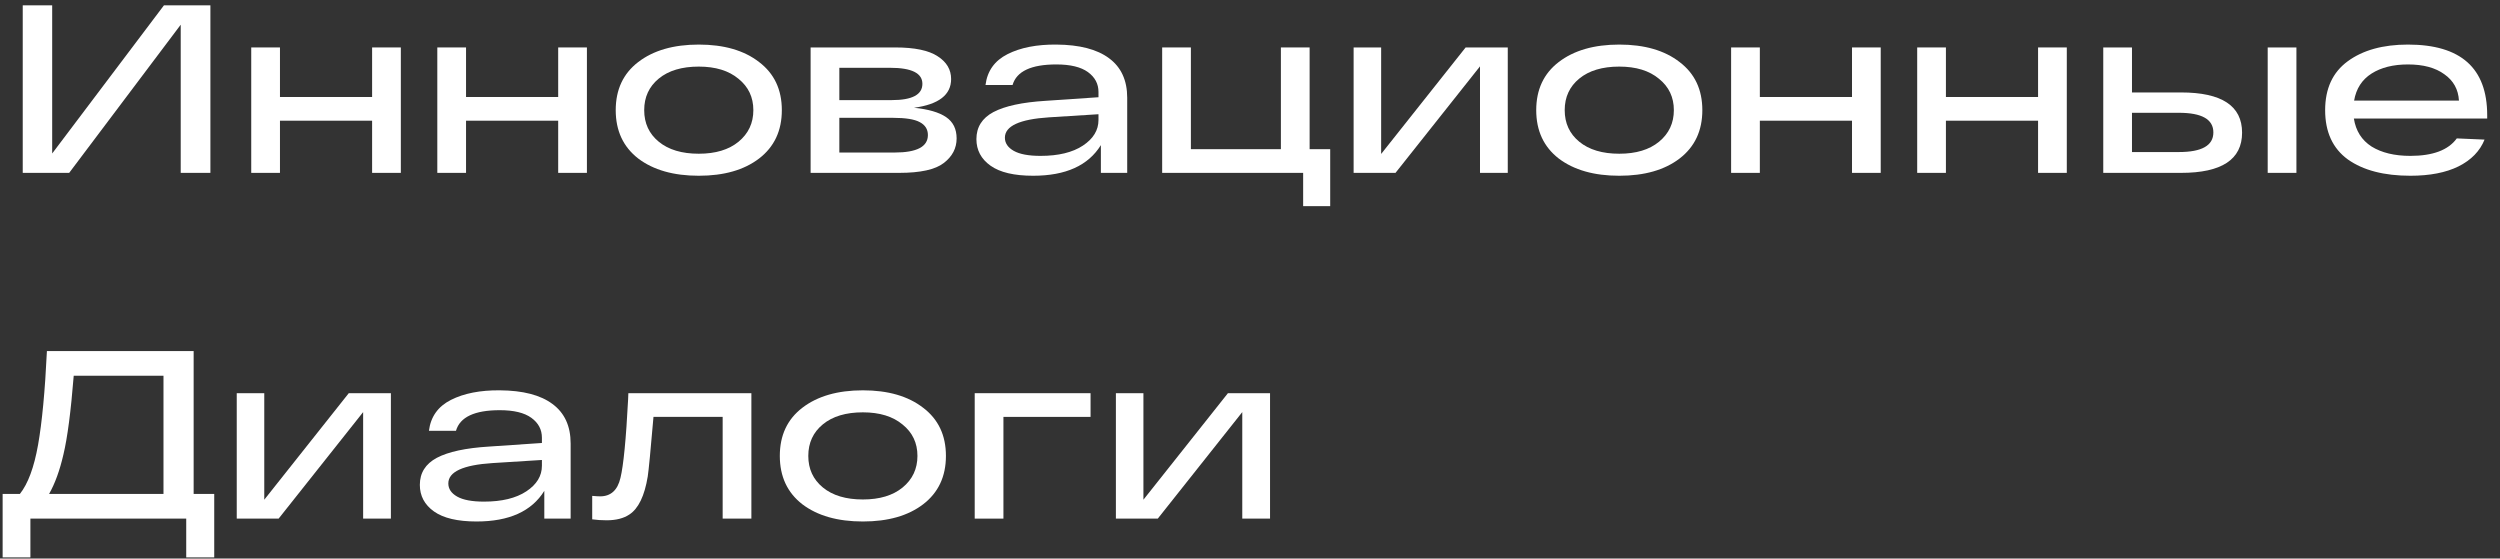 <?xml version="1.0" encoding="UTF-8"?> <svg xmlns="http://www.w3.org/2000/svg" width="188" height="42" viewBox="0 0 188 42" fill="none"><rect x="0" y="0" width="188" height="42" fill="#333333" stroke="none"/> <path d="M12.33 0.4H15.822V13H13.59V1.858L5.202 13H1.71V0.4H3.924V11.542L12.33 0.4Z" fill="white"></path> <path d="M18.893 13V3.568H21.053V7.294H27.983V3.568H30.143V13H27.983V9.076H21.053V13H18.893Z" fill="white"></path> <path d="M32.886 13V3.568H35.046V7.294H41.976V3.568H44.136V13H41.976V9.076H35.046V13H32.886Z" fill="white"></path> <path d="M47.994 11.92C46.866 11.044 46.302 9.832 46.302 8.284C46.302 6.736 46.866 5.53 47.994 4.666C49.134 3.79 50.652 3.352 52.548 3.352C54.444 3.352 55.956 3.79 57.084 4.666C58.224 5.53 58.794 6.736 58.794 8.284C58.794 9.832 58.224 11.044 57.084 11.92C55.956 12.784 54.444 13.216 52.548 13.216C50.652 13.216 49.134 12.784 47.994 11.92ZM49.542 5.908C48.81 6.508 48.444 7.3 48.444 8.284C48.444 9.268 48.81 10.06 49.542 10.66C50.274 11.26 51.276 11.56 52.548 11.56C53.808 11.56 54.804 11.26 55.536 10.66C56.28 10.048 56.652 9.256 56.652 8.284C56.652 7.312 56.28 6.526 55.536 5.926C54.804 5.314 53.808 5.008 52.548 5.008C51.276 5.008 50.274 5.308 49.542 5.908Z" fill="white"></path> <path d="M68.734 8.104C69.814 8.212 70.618 8.446 71.146 8.806C71.674 9.166 71.938 9.7 71.938 10.408C71.938 11.152 71.614 11.77 70.966 12.262C70.33 12.754 69.214 13 67.618 13H60.958V3.568H67.33C68.782 3.568 69.844 3.79 70.516 4.234C71.188 4.666 71.524 5.236 71.524 5.944C71.524 7.132 70.594 7.852 68.734 8.104ZM63.118 5.098V7.528H67.06C68.596 7.528 69.364 7.12 69.364 6.304C69.364 5.5 68.554 5.098 66.934 5.098H63.118ZM67.276 11.47C68.944 11.47 69.778 11.032 69.778 10.156C69.778 9.724 69.574 9.4 69.166 9.184C68.77 8.968 68.098 8.86 67.15 8.86H63.118V11.47H67.276Z" fill="white"></path> <path d="M79.438 3.352C81.178 3.364 82.498 3.706 83.398 4.378C84.31 5.05 84.766 6.04 84.766 7.348V13H82.786V10.912C81.838 12.448 80.14 13.216 77.692 13.216C76.264 13.216 75.196 12.964 74.488 12.46C73.78 11.956 73.426 11.29 73.426 10.462C73.426 9.562 73.852 8.884 74.704 8.428C75.568 7.972 76.876 7.69 78.628 7.582L82.606 7.312V6.916C82.606 6.304 82.342 5.806 81.814 5.422C81.286 5.038 80.494 4.846 79.438 4.846C77.542 4.846 76.444 5.362 76.144 6.394H74.11C74.242 5.338 74.794 4.564 75.766 4.072C76.738 3.58 77.962 3.34 79.438 3.352ZM78.25 11.722C79.594 11.722 80.656 11.464 81.436 10.948C82.216 10.432 82.606 9.79 82.606 9.022V8.59L78.88 8.824C76.672 8.968 75.568 9.478 75.568 10.354C75.568 10.762 75.79 11.092 76.234 11.344C76.678 11.596 77.35 11.722 78.25 11.722Z" fill="white"></path> <path d="M87.395 13V3.568H89.555V11.218H96.323V3.568H98.483V11.218H100.031V15.502H97.997V13H87.395Z" fill="white"></path> <path d="M110.216 3.568H113.384V13H111.296V4.99L104.942 13H101.792V3.568H103.862V11.578L110.216 3.568Z" fill="white"></path> <path d="M117.216 11.92C116.088 11.044 115.524 9.832 115.524 8.284C115.524 6.736 116.088 5.53 117.216 4.666C118.356 3.79 119.874 3.352 121.77 3.352C123.666 3.352 125.178 3.79 126.306 4.666C127.446 5.53 128.016 6.736 128.016 8.284C128.016 9.832 127.446 11.044 126.306 11.92C125.178 12.784 123.666 13.216 121.77 13.216C119.874 13.216 118.356 12.784 117.216 11.92ZM118.764 5.908C118.032 6.508 117.666 7.3 117.666 8.284C117.666 9.268 118.032 10.06 118.764 10.66C119.496 11.26 120.498 11.56 121.77 11.56C123.03 11.56 124.026 11.26 124.758 10.66C125.502 10.048 125.874 9.256 125.874 8.284C125.874 7.312 125.502 6.526 124.758 5.926C124.026 5.314 123.03 5.008 121.77 5.008C120.498 5.008 119.496 5.308 118.764 5.908Z" fill="white"></path> <path d="M130.18 13V3.568H132.34V7.294H139.271V3.568H141.43V13H139.271V9.076H132.34V13H130.18Z" fill="white"></path> <path d="M144.173 13V3.568H146.333V7.294H153.263V3.568H155.423V13H153.263V9.076H146.333V13H144.173Z" fill="white"></path> <path d="M164.015 6.952C167.075 6.952 168.605 7.96 168.605 9.976C168.605 11.992 167.075 13 164.015 13H159.191H158.165V3.568H160.325V6.952H164.015ZM170.531 3.568H172.691V13H170.531V3.568ZM163.853 11.434C165.581 11.434 166.445 10.942 166.445 9.958C166.445 8.974 165.581 8.482 163.853 8.482H160.325V11.434H163.853Z" fill="white"></path> <path d="M187.037 8.662V8.914H177.011C177.155 9.838 177.599 10.54 178.343 11.02C179.099 11.488 180.071 11.722 181.259 11.722C182.951 11.722 184.115 11.284 184.751 10.408L186.839 10.498C186.491 11.362 185.837 12.034 184.877 12.514C183.929 12.982 182.723 13.216 181.259 13.216C179.279 13.216 177.713 12.808 176.561 11.992C175.421 11.164 174.851 9.928 174.851 8.284C174.851 6.664 175.415 5.44 176.543 4.612C177.683 3.772 179.195 3.352 181.079 3.352C185.051 3.352 187.037 5.122 187.037 8.662ZM181.079 4.846C179.975 4.846 179.063 5.074 178.343 5.53C177.623 5.986 177.185 6.664 177.029 7.564H184.913C184.865 6.724 184.499 6.064 183.815 5.584C183.143 5.092 182.231 4.846 181.079 4.846Z" fill="white"></path> <path d="M14.562 37.146H16.11V41.916H14.004V39H2.286V41.916H0.198V37.146H1.494C2.106 36.378 2.562 35.148 2.862 33.456C3.162 31.764 3.384 29.412 3.528 26.4H14.562V37.146ZM12.294 37.146V28.254H5.544C5.328 30.954 5.07 32.928 4.77 34.176C4.494 35.376 4.134 36.366 3.69 37.146H12.294Z" fill="white"></path> <path d="M26.227 29.568H29.395V39H27.308V30.99L20.953 39H17.803V29.568H19.873V37.578L26.227 29.568Z" fill="white"></path> <path d="M37.584 29.352C39.324 29.364 40.644 29.706 41.544 30.378C42.456 31.05 42.912 32.04 42.912 33.348V39H40.932V36.912C39.984 38.448 38.286 39.216 35.838 39.216C34.41 39.216 33.342 38.964 32.634 38.46C31.926 37.956 31.572 37.29 31.572 36.462C31.572 35.562 31.998 34.884 32.85 34.428C33.714 33.972 35.022 33.69 36.774 33.582L40.752 33.312V32.916C40.752 32.304 40.488 31.806 39.96 31.422C39.432 31.038 38.64 30.846 37.584 30.846C35.688 30.846 34.59 31.362 34.29 32.394H32.256C32.388 31.338 32.94 30.564 33.912 30.072C34.884 29.58 36.108 29.34 37.584 29.352ZM36.396 37.722C37.74 37.722 38.802 37.464 39.582 36.948C40.362 36.432 40.752 35.79 40.752 35.022V34.59L37.026 34.824C34.818 34.968 33.714 35.478 33.714 36.354C33.714 36.762 33.936 37.092 34.38 37.344C34.824 37.596 35.496 37.722 36.396 37.722Z" fill="white"></path> <path d="M47.252 29.568H56.504V39H54.344V31.35H49.142C48.926 33.87 48.782 35.364 48.71 35.832C48.47 37.296 48.008 38.25 47.324 38.694C46.892 38.982 46.322 39.126 45.614 39.126C45.242 39.126 44.882 39.102 44.534 39.054V37.29C44.798 37.314 44.996 37.326 45.128 37.326C45.932 37.326 46.442 36.864 46.658 35.94C46.886 35.004 47.078 33.036 47.234 30.036C47.246 29.832 47.252 29.676 47.252 29.568Z" fill="white"></path> <path d="M60.334 37.92C59.206 37.044 58.642 35.832 58.642 34.284C58.642 32.736 59.206 31.53 60.334 30.666C61.474 29.79 62.992 29.352 64.888 29.352C66.784 29.352 68.296 29.79 69.424 30.666C70.564 31.53 71.134 32.736 71.134 34.284C71.134 35.832 70.564 37.044 69.424 37.92C68.296 38.784 66.784 39.216 64.888 39.216C62.992 39.216 61.474 38.784 60.334 37.92ZM61.882 31.908C61.15 32.508 60.784 33.3 60.784 34.284C60.784 35.268 61.15 36.06 61.882 36.66C62.614 37.26 63.616 37.56 64.888 37.56C66.148 37.56 67.144 37.26 67.876 36.66C68.62 36.048 68.992 35.256 68.992 34.284C68.992 33.312 68.62 32.526 67.876 31.926C67.144 31.314 66.148 31.008 64.888 31.008C63.616 31.008 62.614 31.308 61.882 31.908Z" fill="white"></path> <path d="M73.298 39V29.568H82.01V31.35H75.458V39H73.298Z" fill="white"></path> <path d="M92.339 29.568H95.507V39H93.419V30.99L87.065 39H83.915V29.568H85.985V37.578L92.339 29.568Z" fill="white"></path> </svg> 
